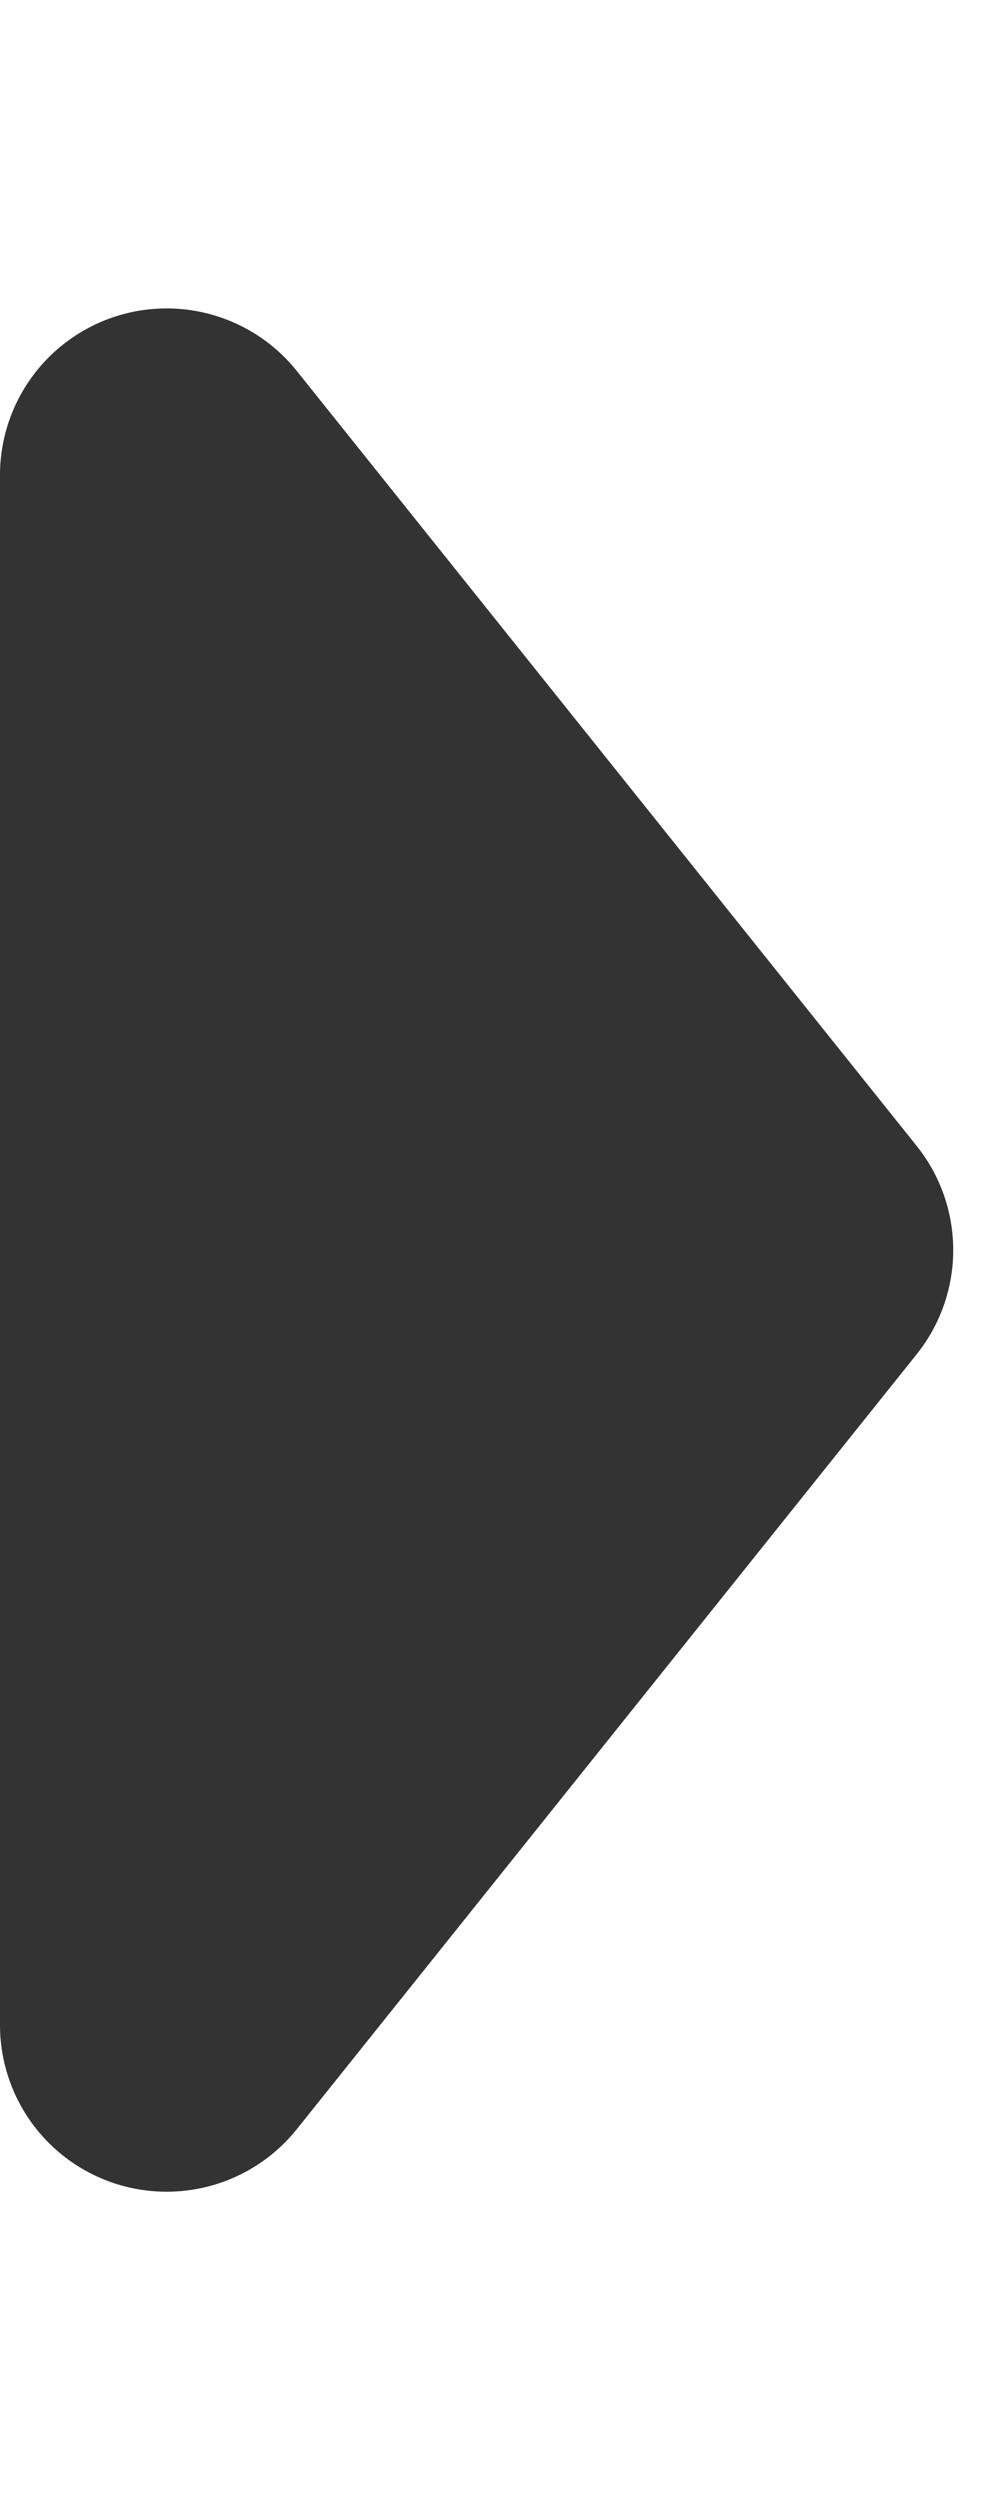 <svg xmlns="http://www.w3.org/2000/svg" width="12" height="30" viewBox="0 0 12 30">
  <path id="多角形_10" data-name="多角形 10" d="M13.751,1a2,2,0,0,1,2.5,0l9.3,7.439A2,2,0,0,1,24.3,12H5.7A2,2,0,0,1,4.452,8.438Z" transform="translate(12) rotate(90)" fill="#333"/>
</svg>
